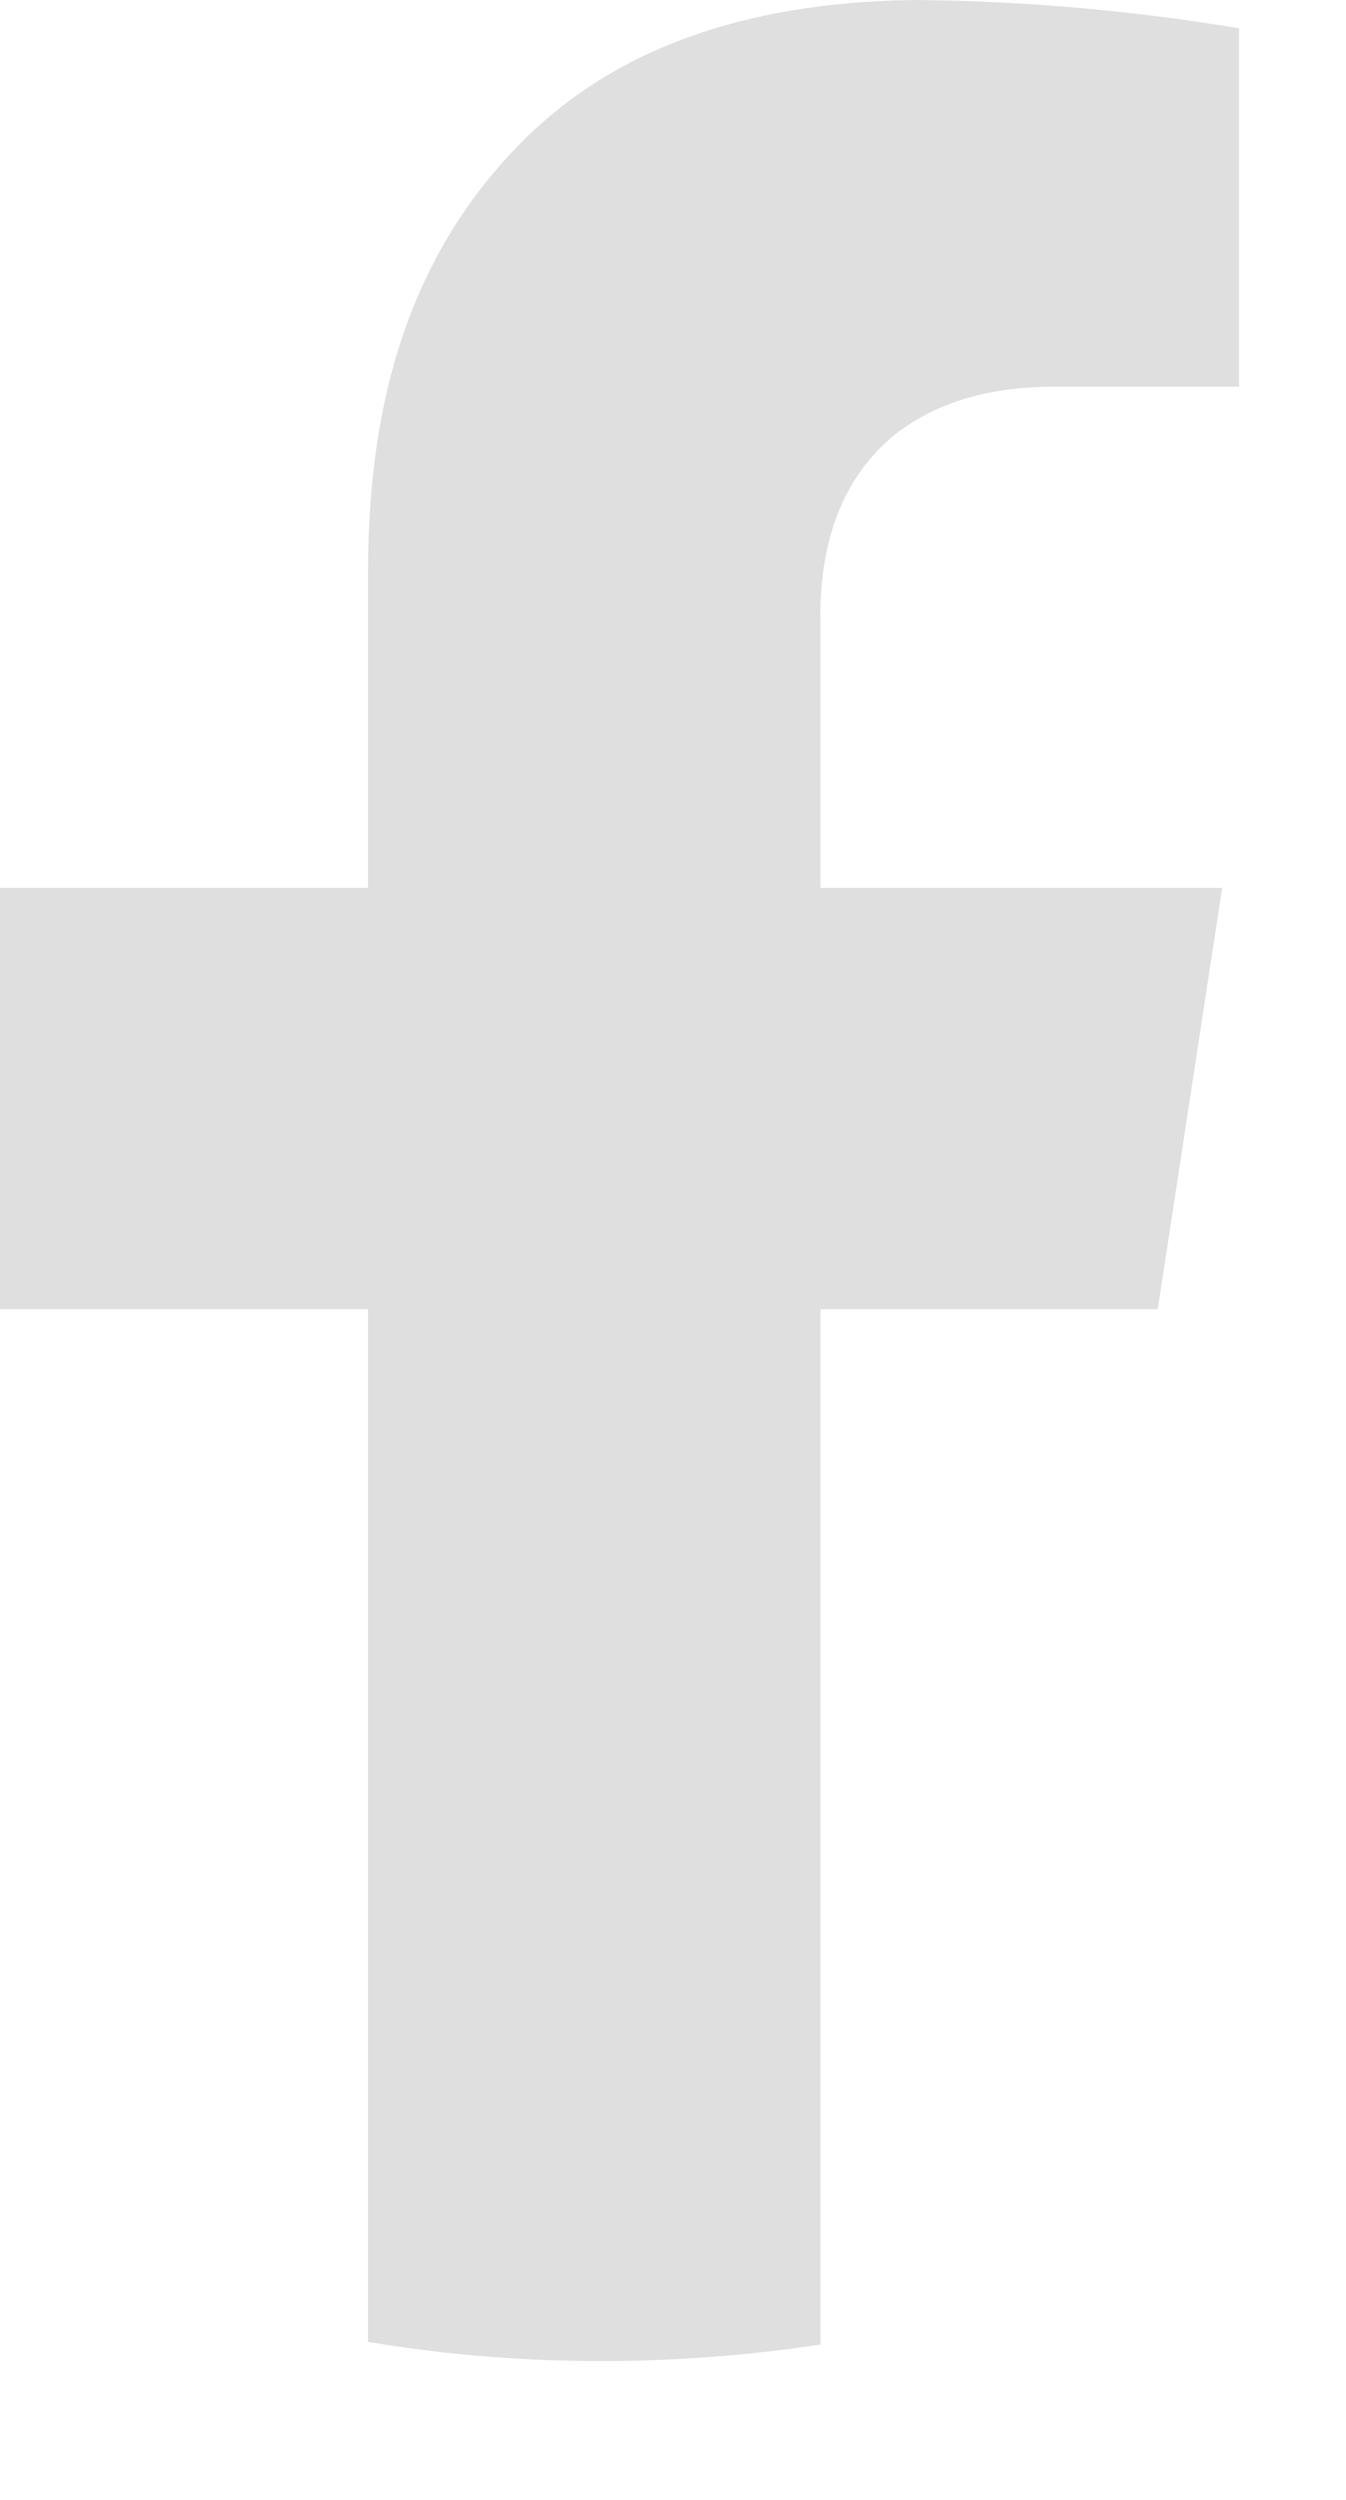 <?xml version="1.0" encoding="utf-8"?>
<svg xmlns="http://www.w3.org/2000/svg" fill="none" height="100%" overflow="visible" preserveAspectRatio="none" style="display: block;" viewBox="0 0 7 13" width="100%">
<path d="M4.267 3.195V4.617H6.356L6.021 6.808H4.267V12.192C3.896 12.248 3.516 12.278 3.129 12.278C2.714 12.278 2.309 12.245 1.914 12.178V6.808H0V4.617H1.914V2.949C1.919 2.166 2.087 1.353 2.738 0.714C3.192 0.271 3.843 0.011 4.759 0C5.347 0.005 5.908 0.058 6.444 0.147V2.011H5.495C5.16 2.009 4.88 2.086 4.66 2.255C4.39 2.473 4.269 2.794 4.266 3.195H4.267Z" fill="#DFDFDF" id="Vector"/>
</svg>